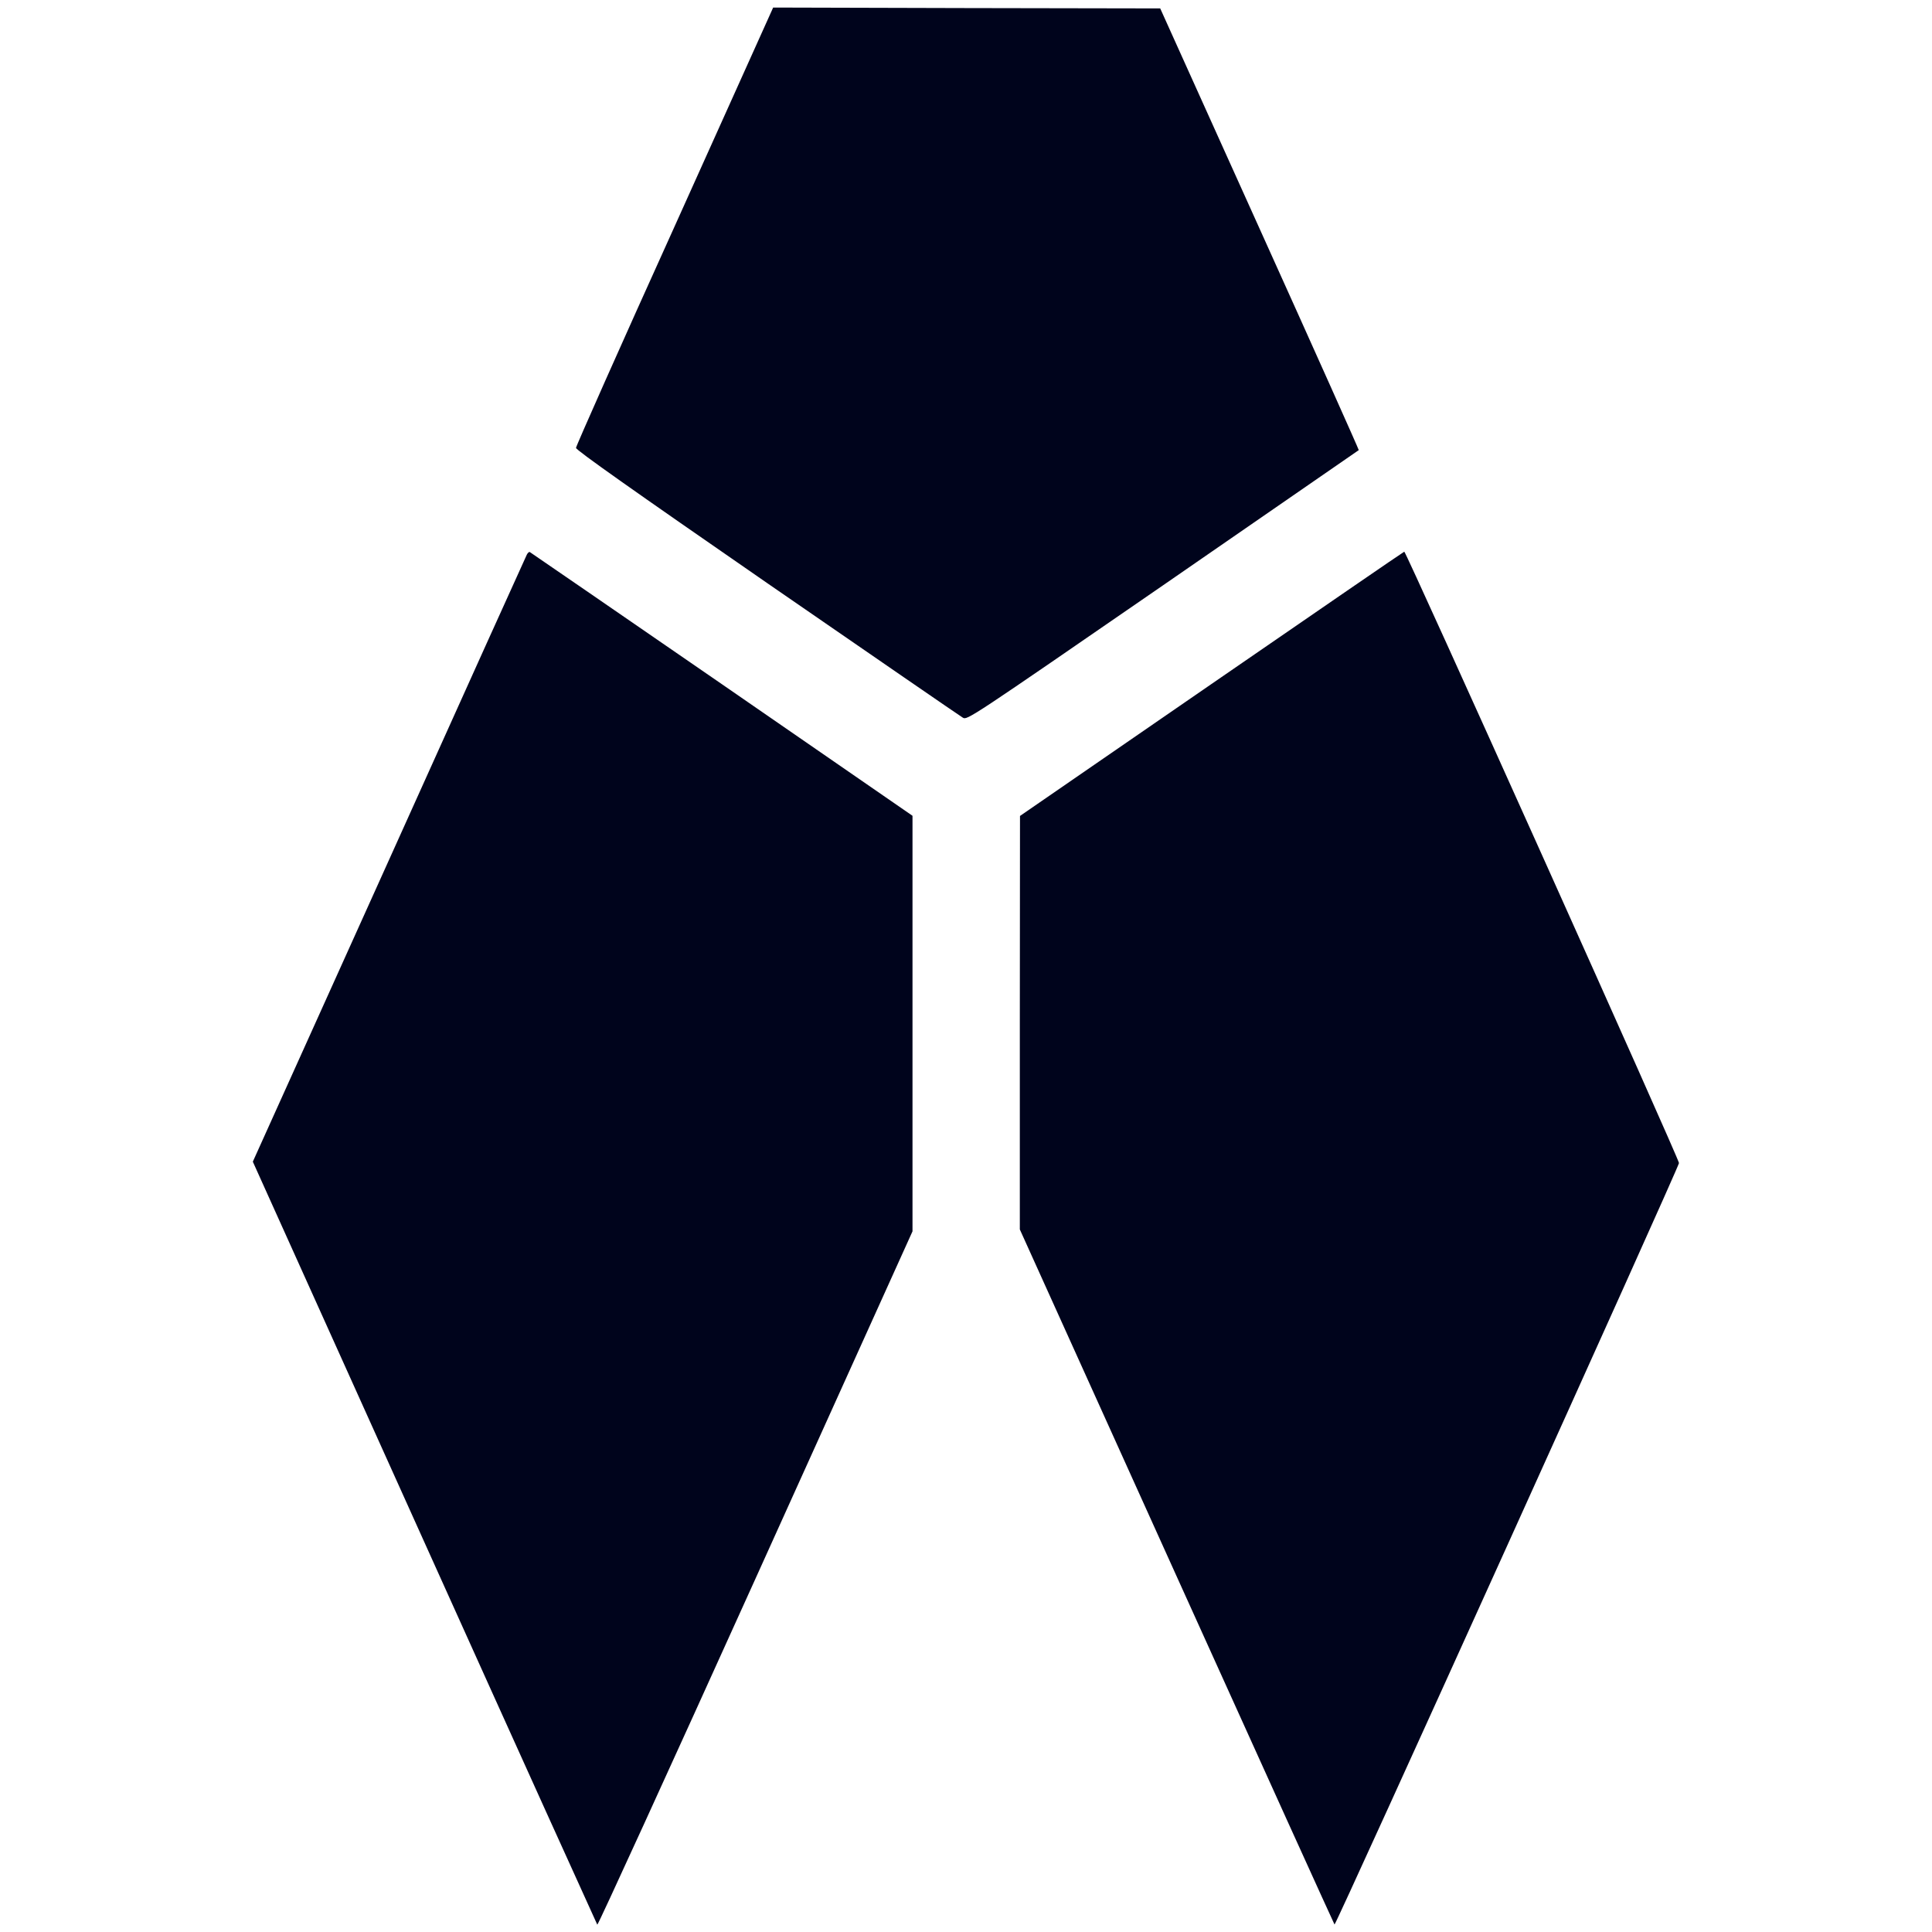 <svg xmlns="http://www.w3.org/2000/svg" width="512" height="512" viewBox="0 0 512 512"><path fill="#00041C" fill-rule="nonzero" d="m140.348 146.28.05.014c.183.092 23.074 15.844 50.873 34.994l50.552 34.902v110.127l-41.607 92.032c-22.89 50.608-41.745 91.894-41.928 91.71-.138-.23-20.78-45.786-45.782-101.263L67 307.856l36.102-80c19.818-44.042 36.286-80.414 36.515-80.873.23-.46.597-.781.78-.69Zm231.801-.078c.247 0 17.765 38.703 35.552 78.277l2.178 4.847c17.781 39.582 35.138 78.491 35.071 78.896-.275 1.608-90.967 202.113-91.288 201.792-.137-.184-18.991-41.7-41.836-92.262l-41.561-91.94v-54.788l.045-54.788 50.782-34.994c27.937-19.242 50.92-35.04 51.057-35.04ZM204.895 2l51.286.138 51.287.092 26.377 58.461c14.542 32.193 26.331 58.553 26.24 58.6l-.033.021-.322.22-.222.153c-3.76 2.59-25.429 17.586-51.352 35.472-51.103 35.224-51.837 35.73-52.984 35.04-.642-.367-23.992-16.44-51.882-35.683-35.598-24.615-50.69-35.27-50.645-35.82 0-.46 11.744-26.912 26.148-58.738L204.895 2Z"/></svg>